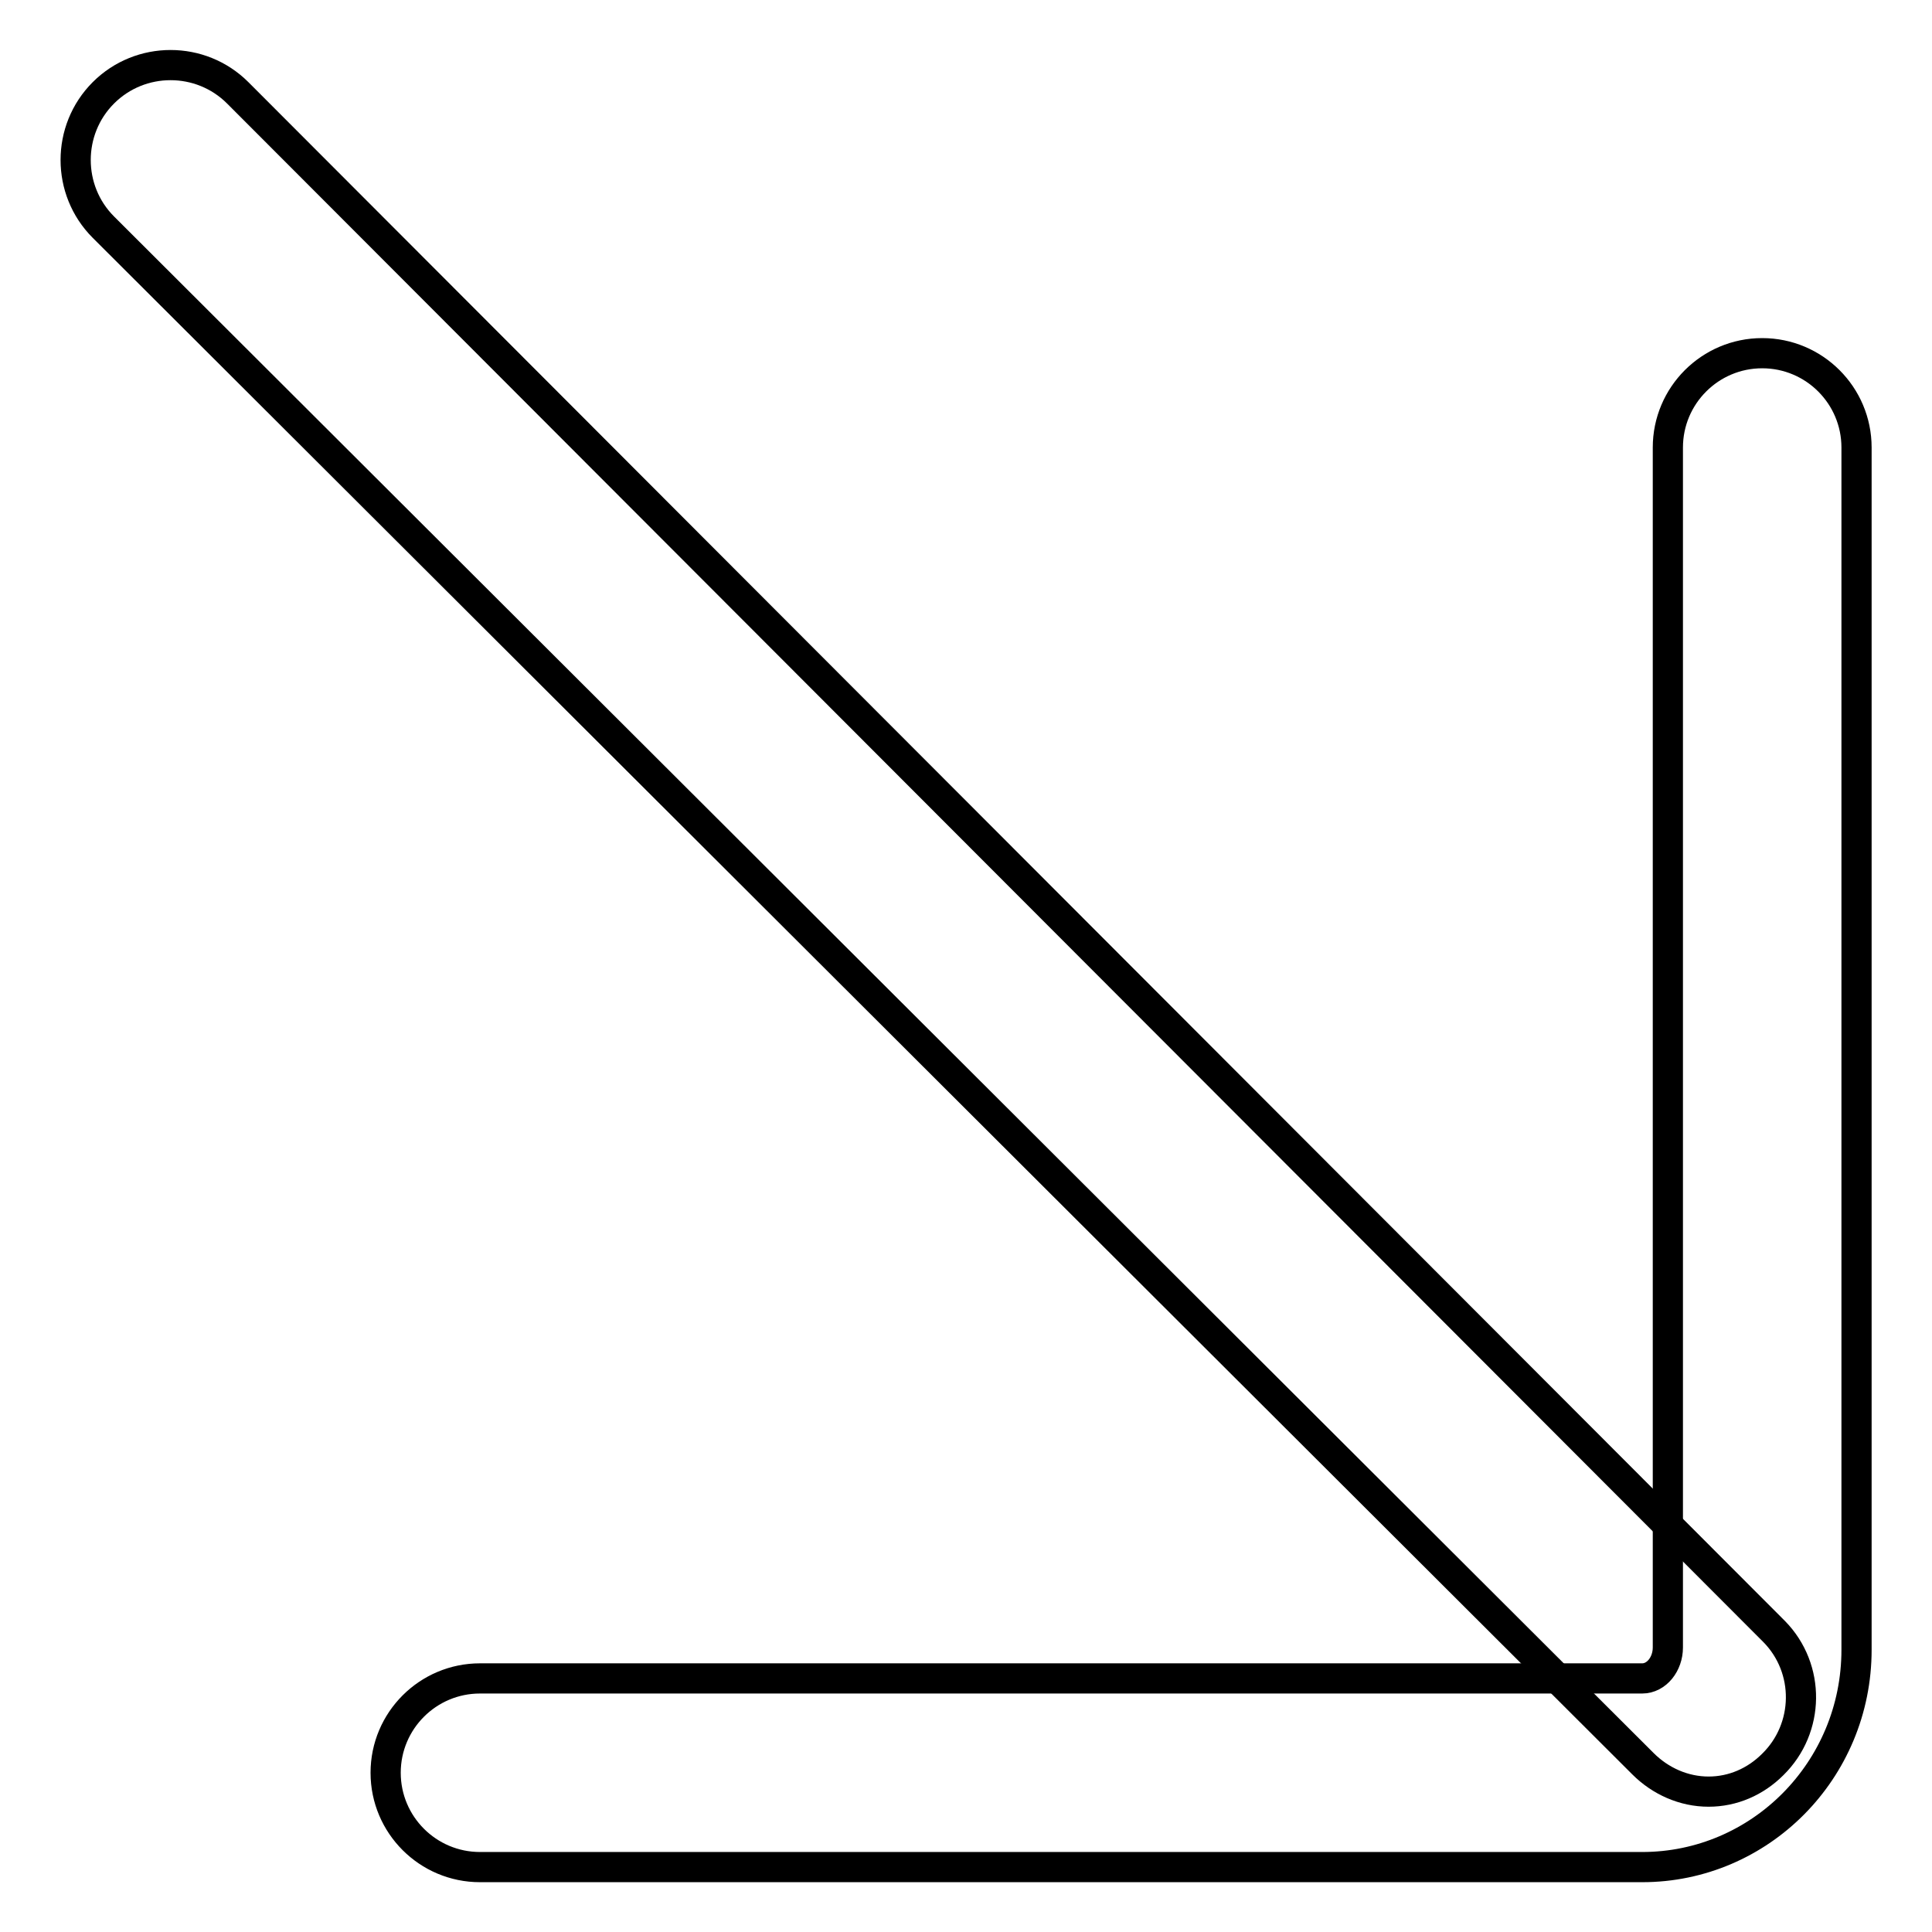 <?xml version="1.0" encoding="utf-8"?>
<!-- Svg Vector Icons : http://www.onlinewebfonts.com/icon -->
<!DOCTYPE svg PUBLIC "-//W3C//DTD SVG 1.1//EN" "http://www.w3.org/Graphics/SVG/1.1/DTD/svg11.dtd">
<svg version="1.1" xmlns="http://www.w3.org/2000/svg" xmlns:xlink="http://www.w3.org/1999/xlink" x="0px" y="0px" viewBox="0 0 256 256" enable-background="new 0 0 256 256" xml:space="preserve">
<g> <path stroke-width="4" fill-opacity="0" stroke="#000000"  d="M217.6,247.4h-154c-6.9,0-12.5-5.6-12.5-12.5c0-6.9,5.6-12.5,12.5-12.5h154c1.9,0,3.4-1.9,3.4-4.1v-159 c0-6.9,5.6-12.5,12.5-12.5c6.9,0,12.5,5.6,12.5,12.5v159.3C246,234.6,233.2,247.4,217.6,247.4z"/> <path stroke-width="4" fill-opacity="0" stroke="#000000"  d="M226.4,237.4c-3.3,0-6.4-1.4-8.7-3.7L13.7,30.1c-4.9-4.9-4.9-12.9,0-17.8c4.9-4.9,12.9-4.9,17.8,0 l203.6,203.9c4.8,4.9,4.7,12.8-0.2,17.6C232.6,236.1,229.6,237.4,226.4,237.4z"/></g>
</svg>